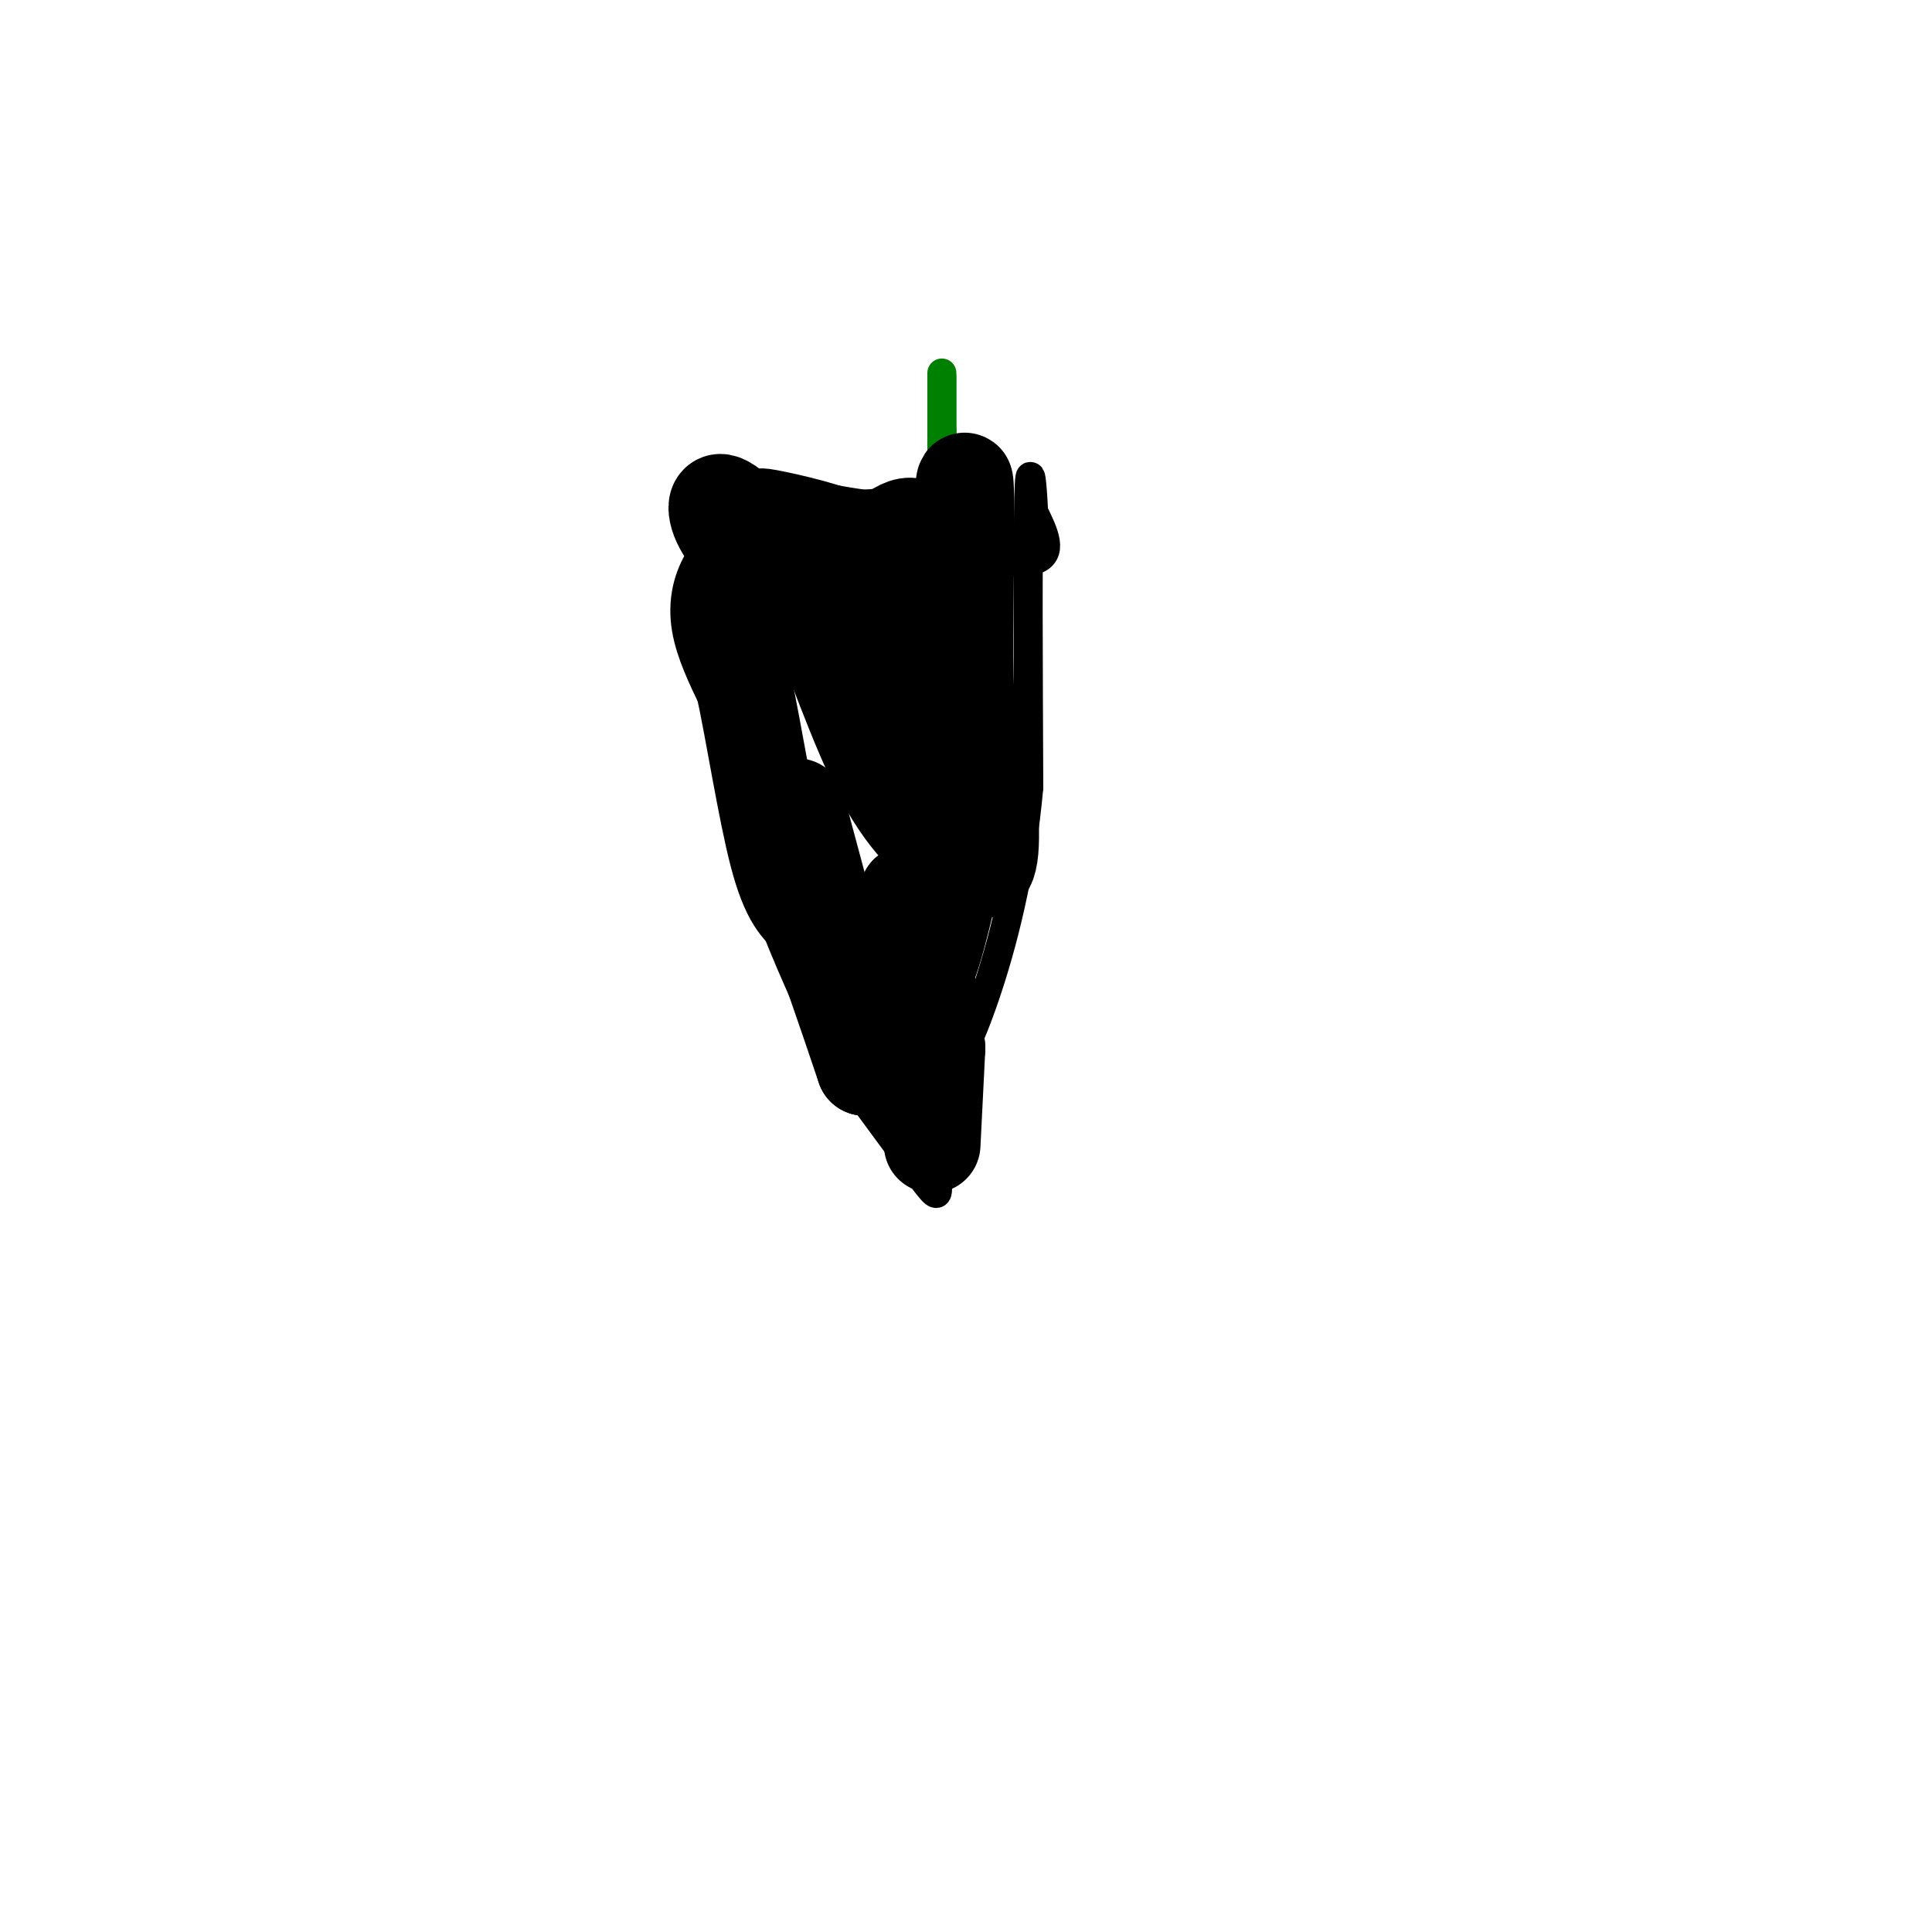 <svg viewBox='0 0 400 400' version='1.1' xmlns='http://www.w3.org/2000/svg' xmlns:xlink='http://www.w3.org/1999/xlink'><g fill='none' stroke='#000000' stroke-width='6' stroke-linecap='round' stroke-linejoin='round'><path d='M160,110c0.000,0.000 13.000,1.000 13,1'/><path d='M173,111c5.167,0.667 11.583,1.833 18,3'/><path d='M191,114c7.911,1.356 18.689,3.244 23,2c4.311,-1.244 2.156,-5.622 0,-10'/><path d='M214,106c-0.222,-4.889 -0.778,-12.111 -1,-3c-0.222,9.111 -0.111,34.556 0,60'/><path d='M213,163c-1.600,18.000 -5.600,33.000 -9,43c-3.400,10.000 -6.200,15.000 -9,20'/><path d='M195,226c-1.643,6.893 -1.250,14.125 -1,18c0.250,3.875 0.357,4.393 -3,0c-3.357,-4.393 -10.179,-13.696 -17,-23'/><path d='M174,221c-7.267,-13.444 -16.933,-35.556 -21,-52c-4.067,-16.444 -2.533,-27.222 -1,-38'/><path d='M152,131c-0.156,-9.422 -0.044,-13.978 1,-17c1.044,-3.022 3.022,-4.511 5,-6'/><path d='M158,108c1.500,0.833 2.750,5.917 4,11'/></g>
<g fill='none' stroke='#008000' stroke-width='6' stroke-linecap='round' stroke-linejoin='round'><path d='M195,108c0.000,0.000 0.000,-30.000 0,-30'/><path d='M195,78c0.000,-3.167 0.000,3.917 0,11'/><path d='M195,89c0.333,6.167 1.167,16.083 2,26'/><path d='M197,115c0.333,3.833 0.167,0.417 0,-3'/></g>
<g fill='none' stroke='#000000' stroke-width='20' stroke-linecap='round' stroke-linejoin='round'><path d='M193,237c0.000,0.000 1.000,-20.000 1,-20'/><path d='M194,217c-0.833,-8.667 -3.417,-20.333 -6,-32'/><path d='M188,185c-0.800,-0.311 0.200,14.911 2,17c1.800,2.089 4.400,-8.956 7,-20'/><path d='M197,182c1.500,-15.333 1.750,-43.667 2,-72'/><path d='M199,110c0.571,-13.952 1.000,-12.833 1,-3c-0.000,9.833 -0.429,28.381 0,37c0.429,8.619 1.714,7.310 3,6'/><path d='M203,150c1.155,6.563 2.541,19.971 2,26c-0.541,6.029 -3.011,4.678 -7,2c-3.989,-2.678 -9.497,-6.682 -15,-17c-5.503,-10.318 -11.001,-26.948 -15,-36c-3.999,-9.052 -6.500,-10.526 -9,-12'/><path d='M159,113c-3.692,-4.373 -8.423,-9.306 -10,-9c-1.577,0.306 -0.002,5.852 4,9c4.002,3.148 10.429,3.900 15,7c4.571,3.100 7.285,8.550 10,14'/><path d='M178,134c5.095,5.405 12.833,11.917 14,9c1.167,-2.917 -4.238,-15.262 -8,-22c-3.762,-6.738 -5.881,-7.869 -8,-9'/><path d='M176,112c-5.778,-2.644 -16.222,-4.756 -18,-5c-1.778,-0.244 5.111,1.378 12,3'/><path d='M170,110c5.810,1.119 14.333,2.417 18,2c3.667,-0.417 2.476,-2.548 1,-3c-1.476,-0.452 -3.238,0.774 -5,2'/><path d='M184,111c-5.137,0.517 -15.480,0.809 -22,2c-6.520,1.191 -9.217,3.282 -11,6c-1.783,2.718 -2.652,6.062 -2,10c0.652,3.938 2.826,8.469 5,13'/><path d='M154,142c2.022,9.222 4.578,25.778 7,35c2.422,9.222 4.711,11.111 7,13'/><path d='M168,190c3.000,7.333 7.000,19.167 11,31'/><path d='M179,221c-0.500,-3.833 -7.250,-28.917 -14,-54'/></g>
</svg>